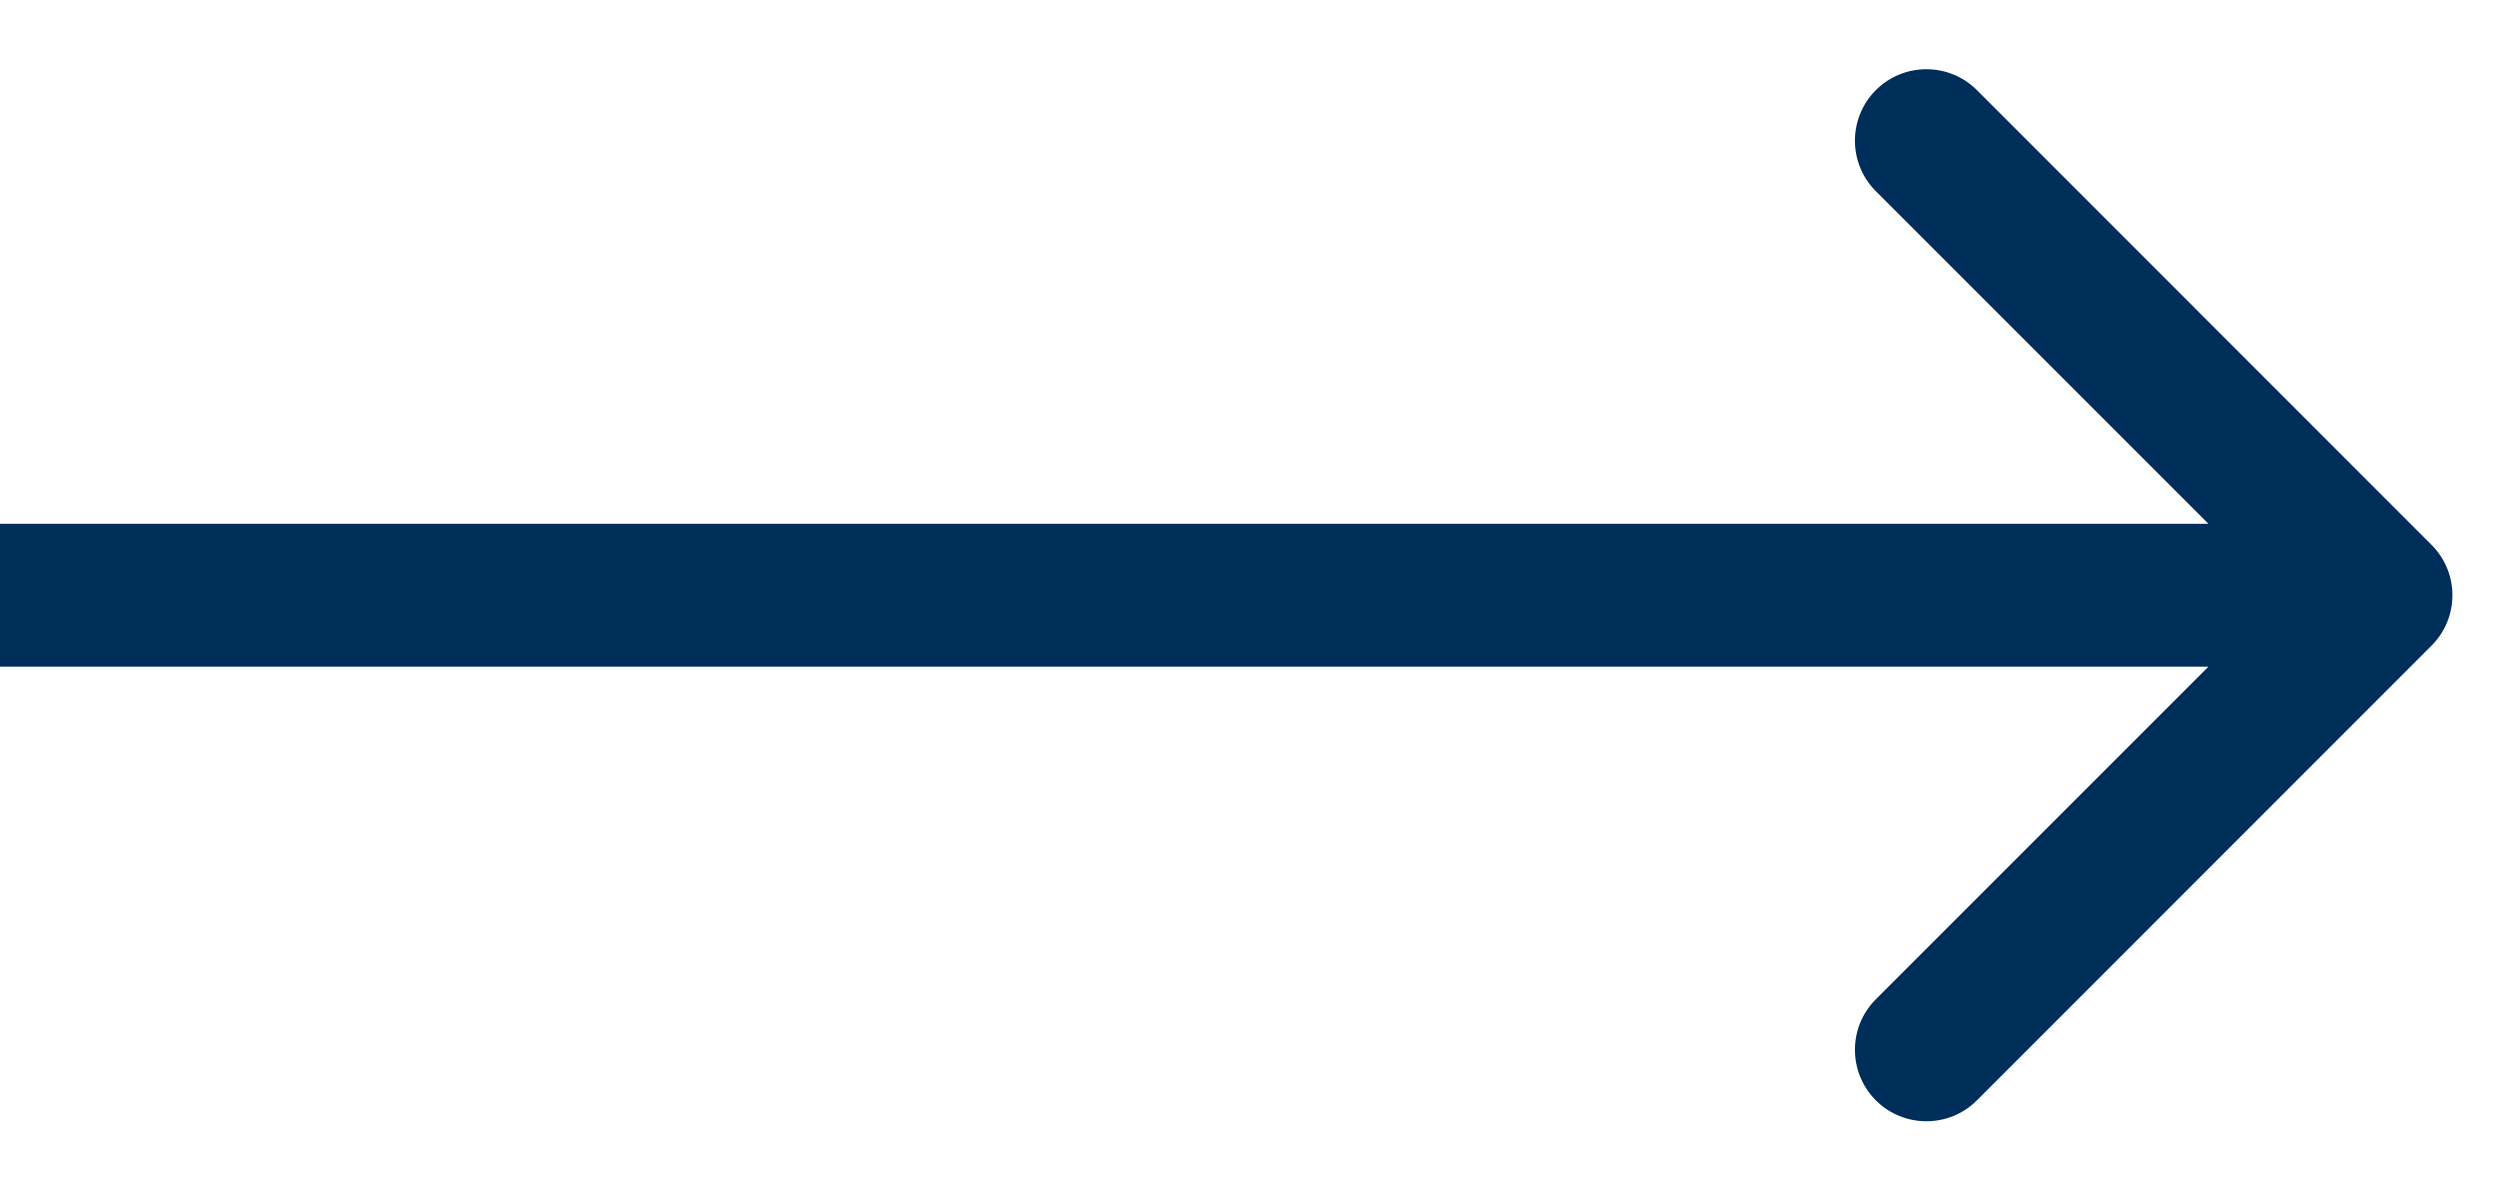 <svg width="21" height="10" viewBox="0 0 21 10" fill="none" xmlns="http://www.w3.org/2000/svg">
<path d="M20.424 5.424C20.659 5.19 20.659 4.81 20.424 4.576L16.606 0.757C16.372 0.523 15.992 0.523 15.757 0.757C15.523 0.992 15.523 1.372 15.757 1.606L19.151 5L15.757 8.394C15.523 8.628 15.523 9.008 15.757 9.243C15.992 9.477 16.372 9.477 16.606 9.243L20.424 5.424ZM0 5.6H20V4.4H0V5.6Z" fill="#002E5B"/>
</svg>
